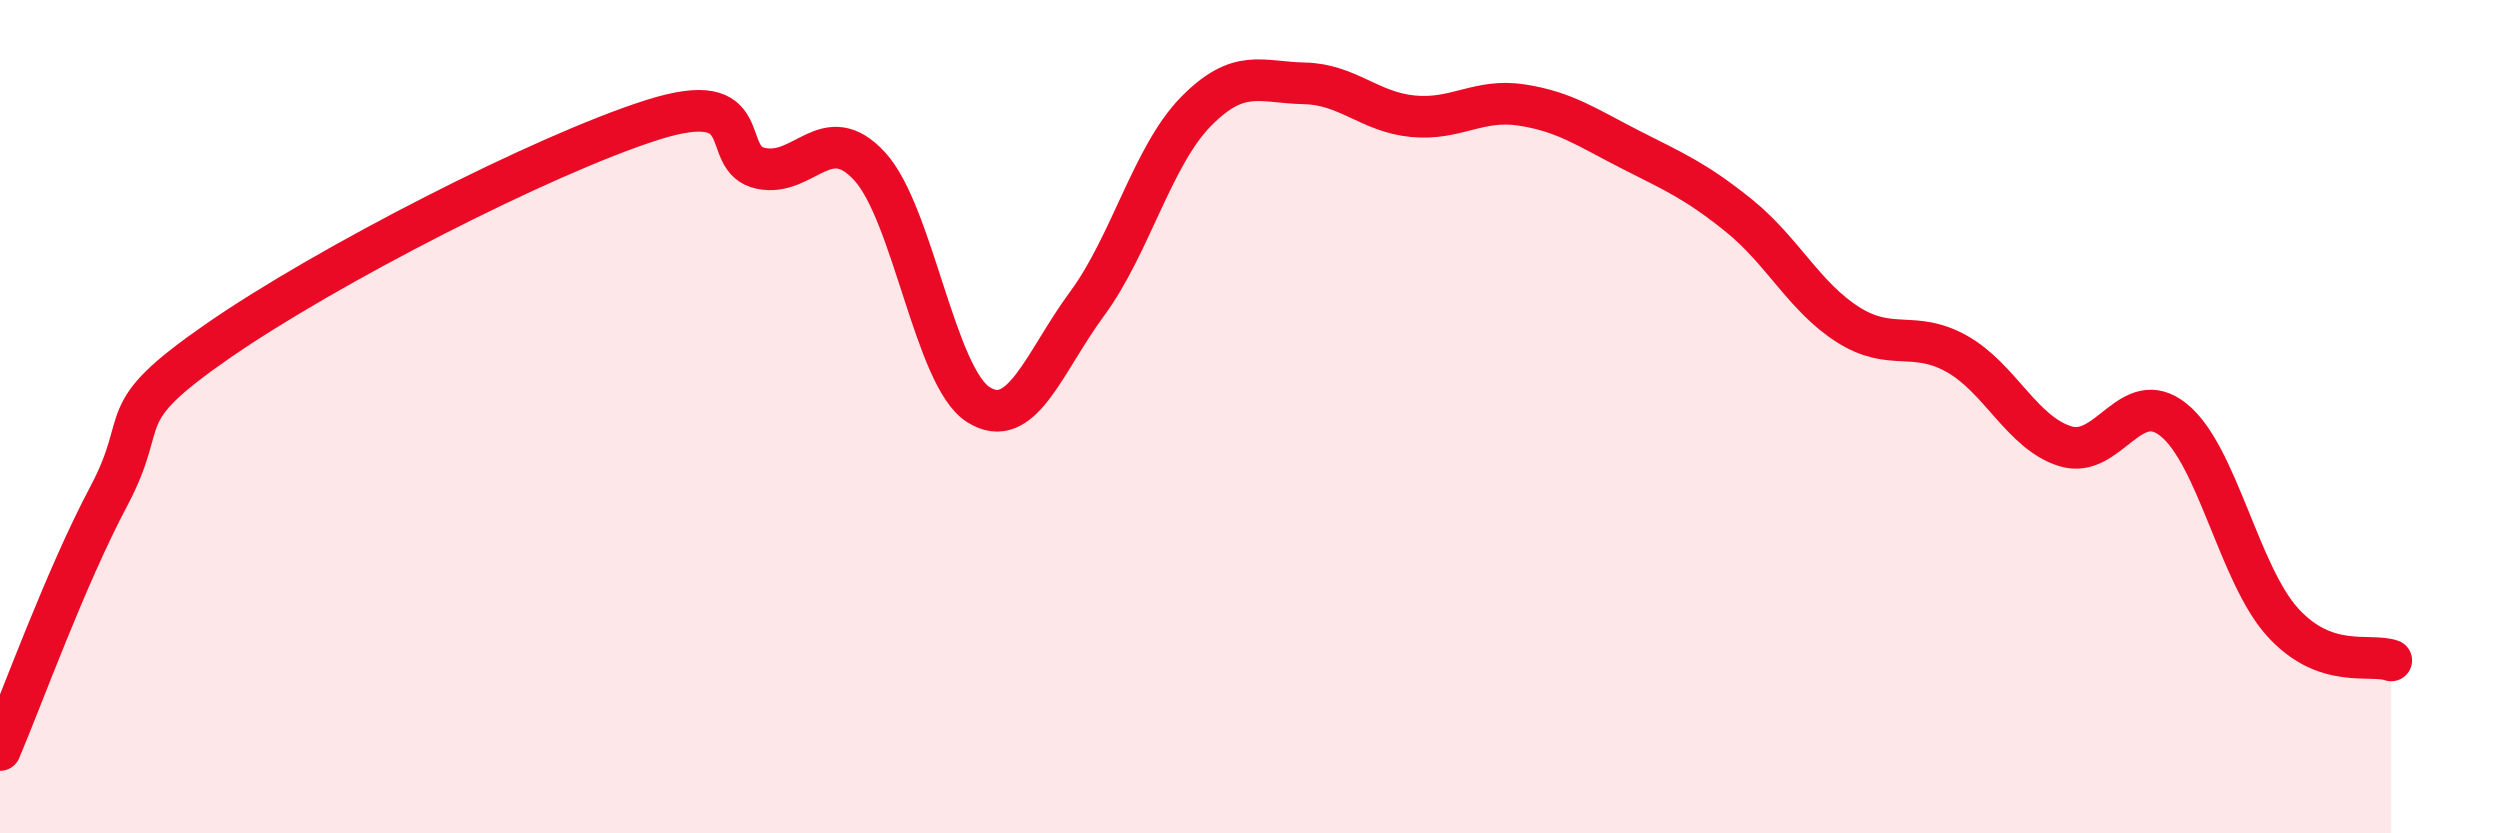 
    <svg width="60" height="20" viewBox="0 0 60 20" xmlns="http://www.w3.org/2000/svg">
      <path
        d="M 0,18 C 0.52,16.78 1.57,13.87 2.61,11.91 C 3.65,9.95 2.61,10 5.22,8.19 C 7.83,6.38 13.04,3.71 15.65,2.88 C 18.26,2.05 17.22,3.82 18.26,4.04 C 19.3,4.26 19.83,2.86 20.87,3.99 C 21.91,5.12 22.44,9.05 23.48,9.71 C 24.52,10.37 25.05,8.7 26.09,7.29 C 27.13,5.88 27.66,3.74 28.7,2.68 C 29.74,1.62 30.26,1.98 31.3,2 C 32.34,2.02 32.87,2.69 33.91,2.79 C 34.95,2.89 35.48,2.36 36.52,2.52 C 37.56,2.68 38.09,3.06 39.13,3.59 C 40.17,4.12 40.7,4.34 41.74,5.18 C 42.78,6.02 43.31,7.13 44.35,7.79 C 45.39,8.45 45.92,7.91 46.96,8.49 C 48,9.07 48.53,10.39 49.57,10.71 C 50.61,11.03 51.13,9.24 52.17,10.08 C 53.21,10.92 53.74,13.78 54.78,14.93 C 55.82,16.08 56.87,15.67 57.39,15.85L57.39 20L0 20Z"
        fill="#EB0A25"
        opacity="0.1"
        stroke-linecap="round"
        stroke-linejoin="round"
      />
      <path
        d="M 0,18 C 0.52,16.78 1.57,13.87 2.61,11.91 C 3.65,9.95 2.61,10 5.22,8.19 C 7.83,6.38 13.04,3.71 15.65,2.88 C 18.26,2.05 17.22,3.82 18.26,4.04 C 19.3,4.26 19.83,2.86 20.87,3.99 C 21.91,5.12 22.44,9.05 23.48,9.71 C 24.52,10.37 25.05,8.7 26.09,7.29 C 27.13,5.88 27.66,3.74 28.7,2.68 C 29.74,1.62 30.26,1.98 31.3,2 C 32.34,2.02 32.87,2.69 33.91,2.79 C 34.95,2.89 35.48,2.36 36.52,2.52 C 37.56,2.68 38.09,3.06 39.13,3.59 C 40.17,4.12 40.7,4.34 41.74,5.18 C 42.78,6.02 43.31,7.13 44.35,7.79 C 45.39,8.45 45.92,7.91 46.96,8.49 C 48,9.07 48.53,10.39 49.57,10.71 C 50.61,11.03 51.13,9.24 52.17,10.08 C 53.21,10.92 53.74,13.78 54.78,14.93 C 55.82,16.08 56.87,15.67 57.39,15.85"
        stroke="#EB0A25"
        stroke-width="1"
        fill="none"
        stroke-linecap="round"
        stroke-linejoin="round"
      />
    </svg>
  